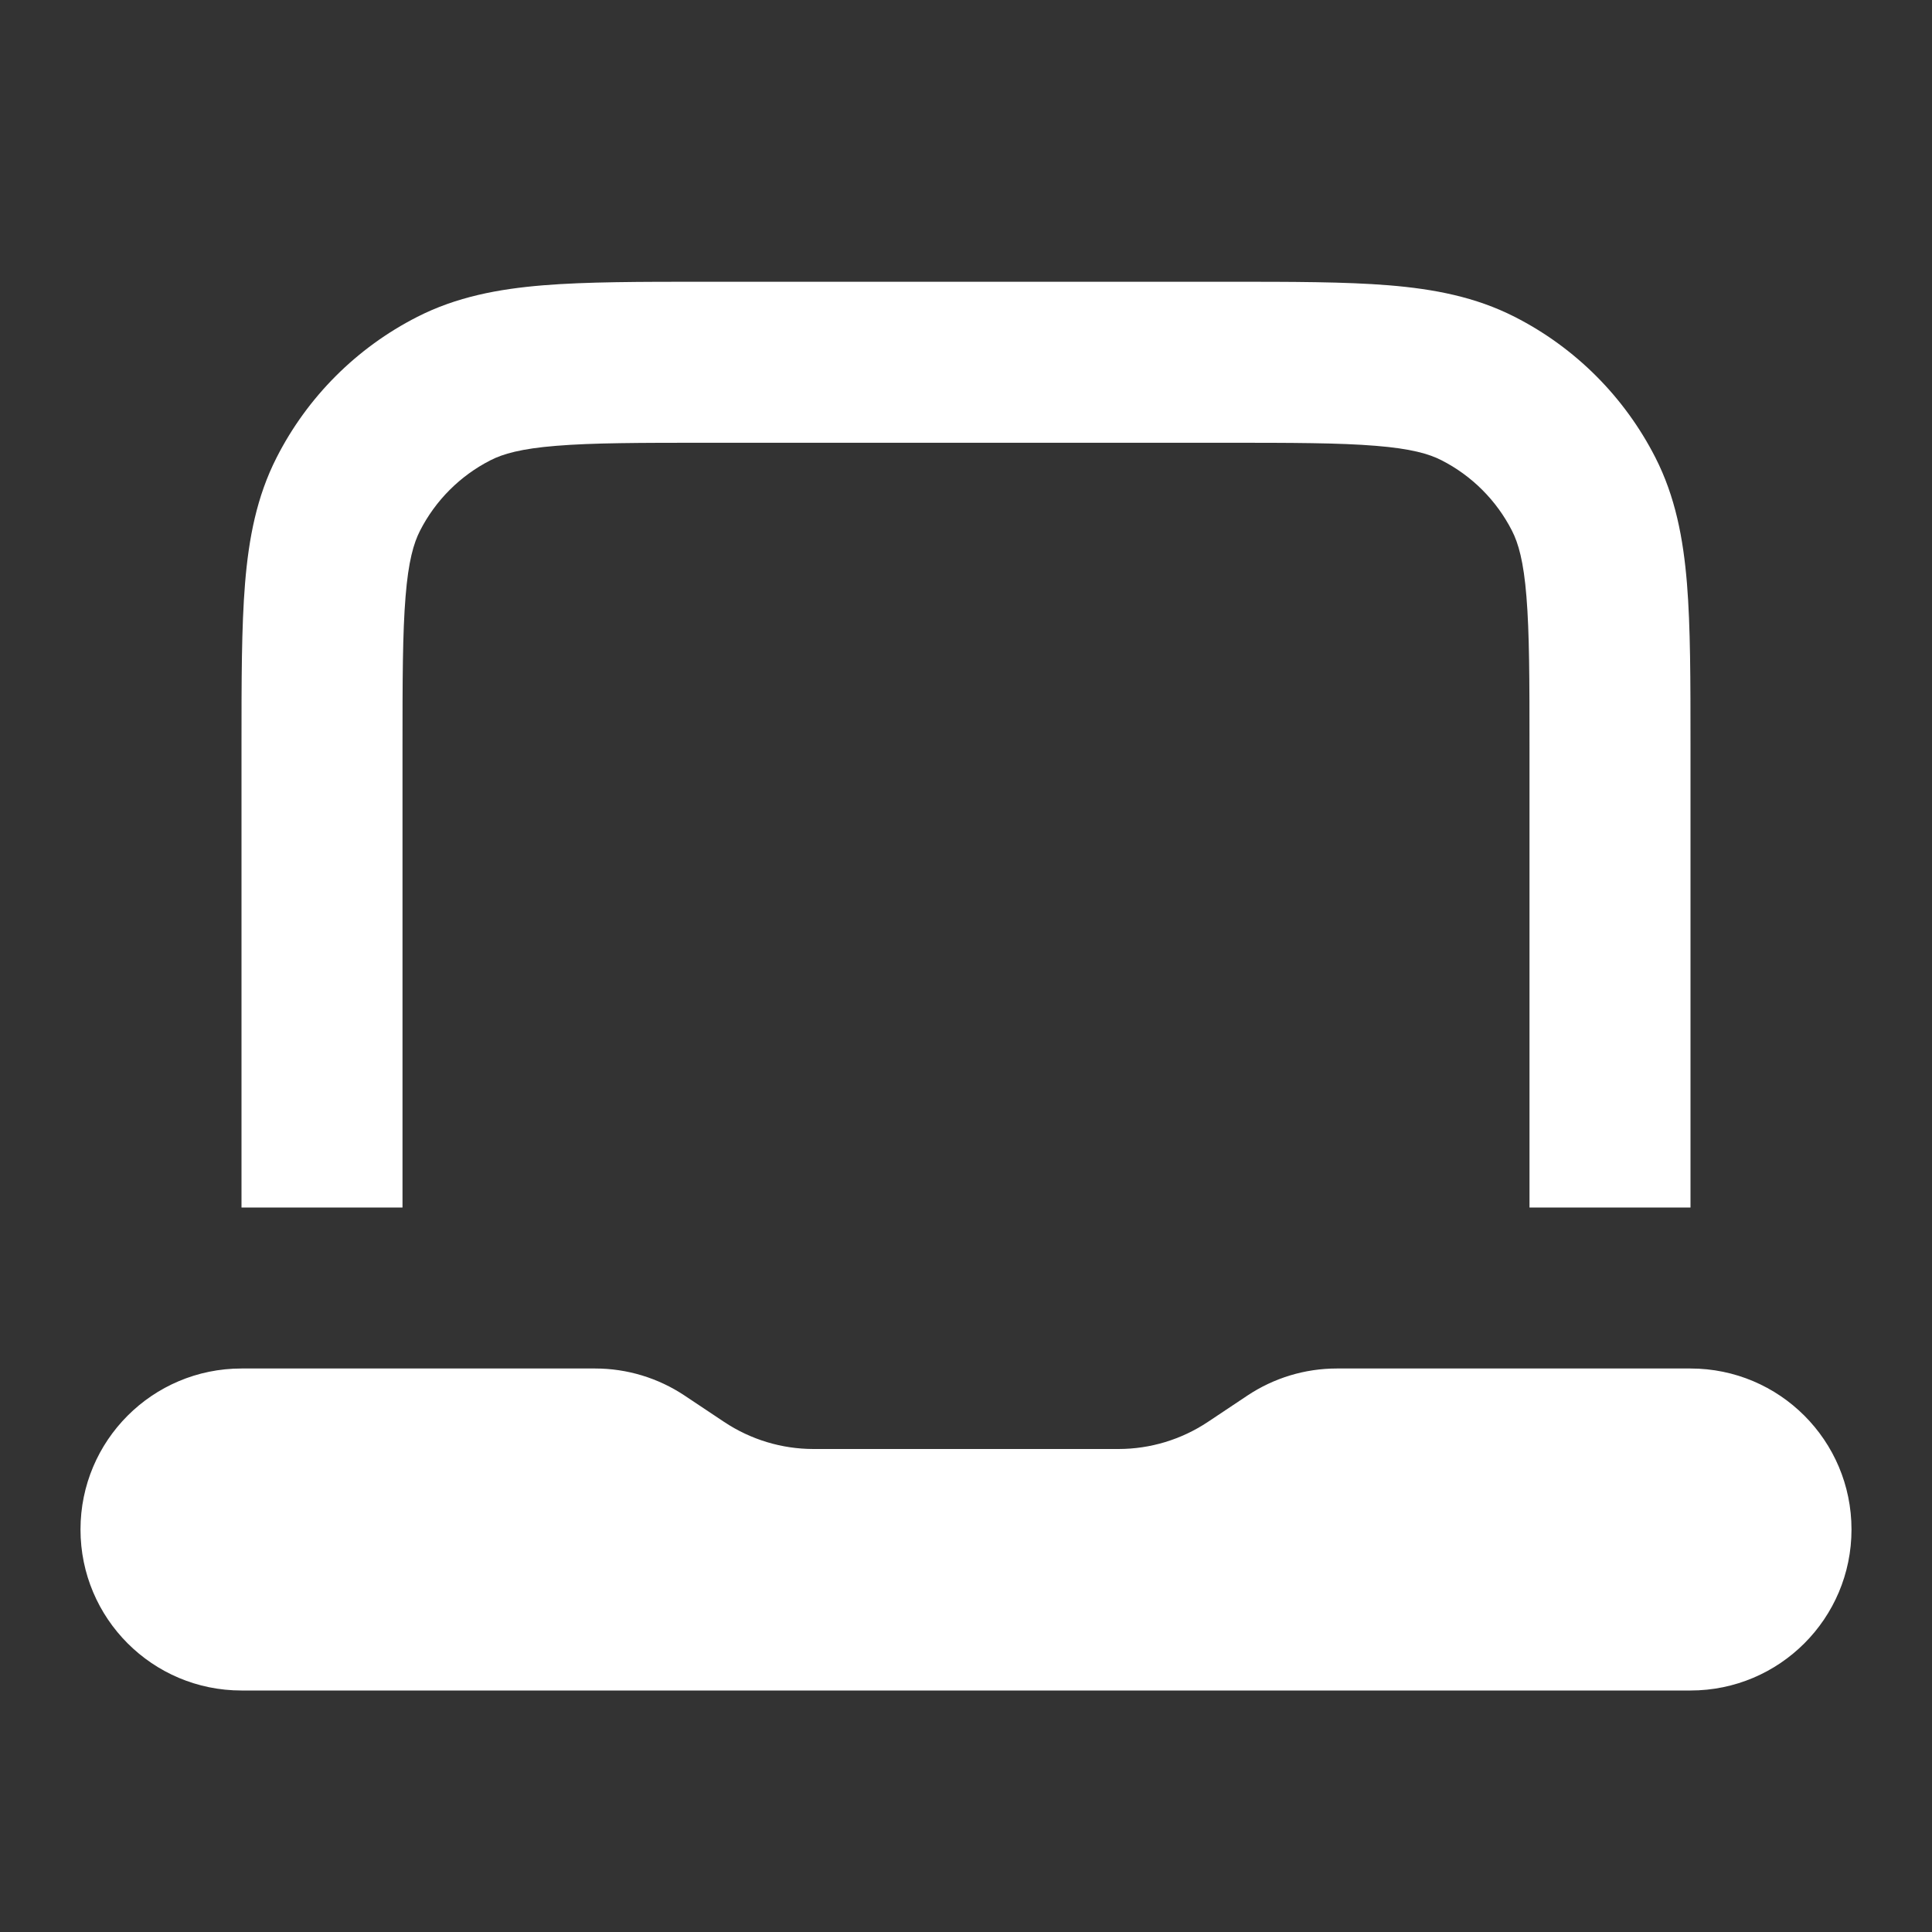 <?xml version="1.0" encoding="UTF-8"?> <svg xmlns="http://www.w3.org/2000/svg" width="24" height="24" viewBox="0 0 24 24" fill="none"><rect x="0" y="0" width="24" height="24" fill="#333333" stroke="none"/><path d="M1 19C1 17.895 1.895 17 3 17H7.394C7.789 17 8.175 17.117 8.504 17.336L8.996 17.664C9.325 17.883 9.711 18 10.106 18H13.894C14.289 18 14.675 17.883 15.004 17.664L15.496 17.336C15.825 17.117 16.211 17 16.606 17H21C22.105 17 23 17.895 23 19C23 20.105 22.105 21 21 21H3C1.895 21 1 20.105 1 19Z" fill="white"></path><path fill-rule="evenodd" clip-rule="evenodd" d="M8.759 3.5H15.241C16.046 3.5 16.711 3.5 17.252 3.544C17.814 3.59 18.331 3.689 18.816 3.936C19.569 4.319 20.18 4.931 20.564 5.684C20.811 6.169 20.91 6.686 20.956 7.248C21 7.789 21 8.454 21 9.259V15H19V9.3C19 8.443 18.999 7.861 18.962 7.411C18.927 6.973 18.862 6.748 18.782 6.592C18.59 6.216 18.284 5.91 17.908 5.718C17.752 5.638 17.527 5.573 17.089 5.538C16.639 5.501 16.057 5.5 15.2 5.5H8.8C7.943 5.5 7.361 5.501 6.911 5.538C6.473 5.573 6.248 5.638 6.092 5.718C5.716 5.91 5.41 6.216 5.218 6.592C5.138 6.748 5.073 6.973 5.038 7.411C5.001 7.861 5 8.443 5 9.3V15H3L3 9.259C3 8.454 3 7.789 3.044 7.248C3.09 6.686 3.189 6.169 3.436 5.684C3.819 4.931 4.431 4.319 5.184 3.936C5.669 3.689 6.186 3.59 6.748 3.544C7.289 3.5 7.954 3.5 8.759 3.5Z" fill="white"></path></svg> 